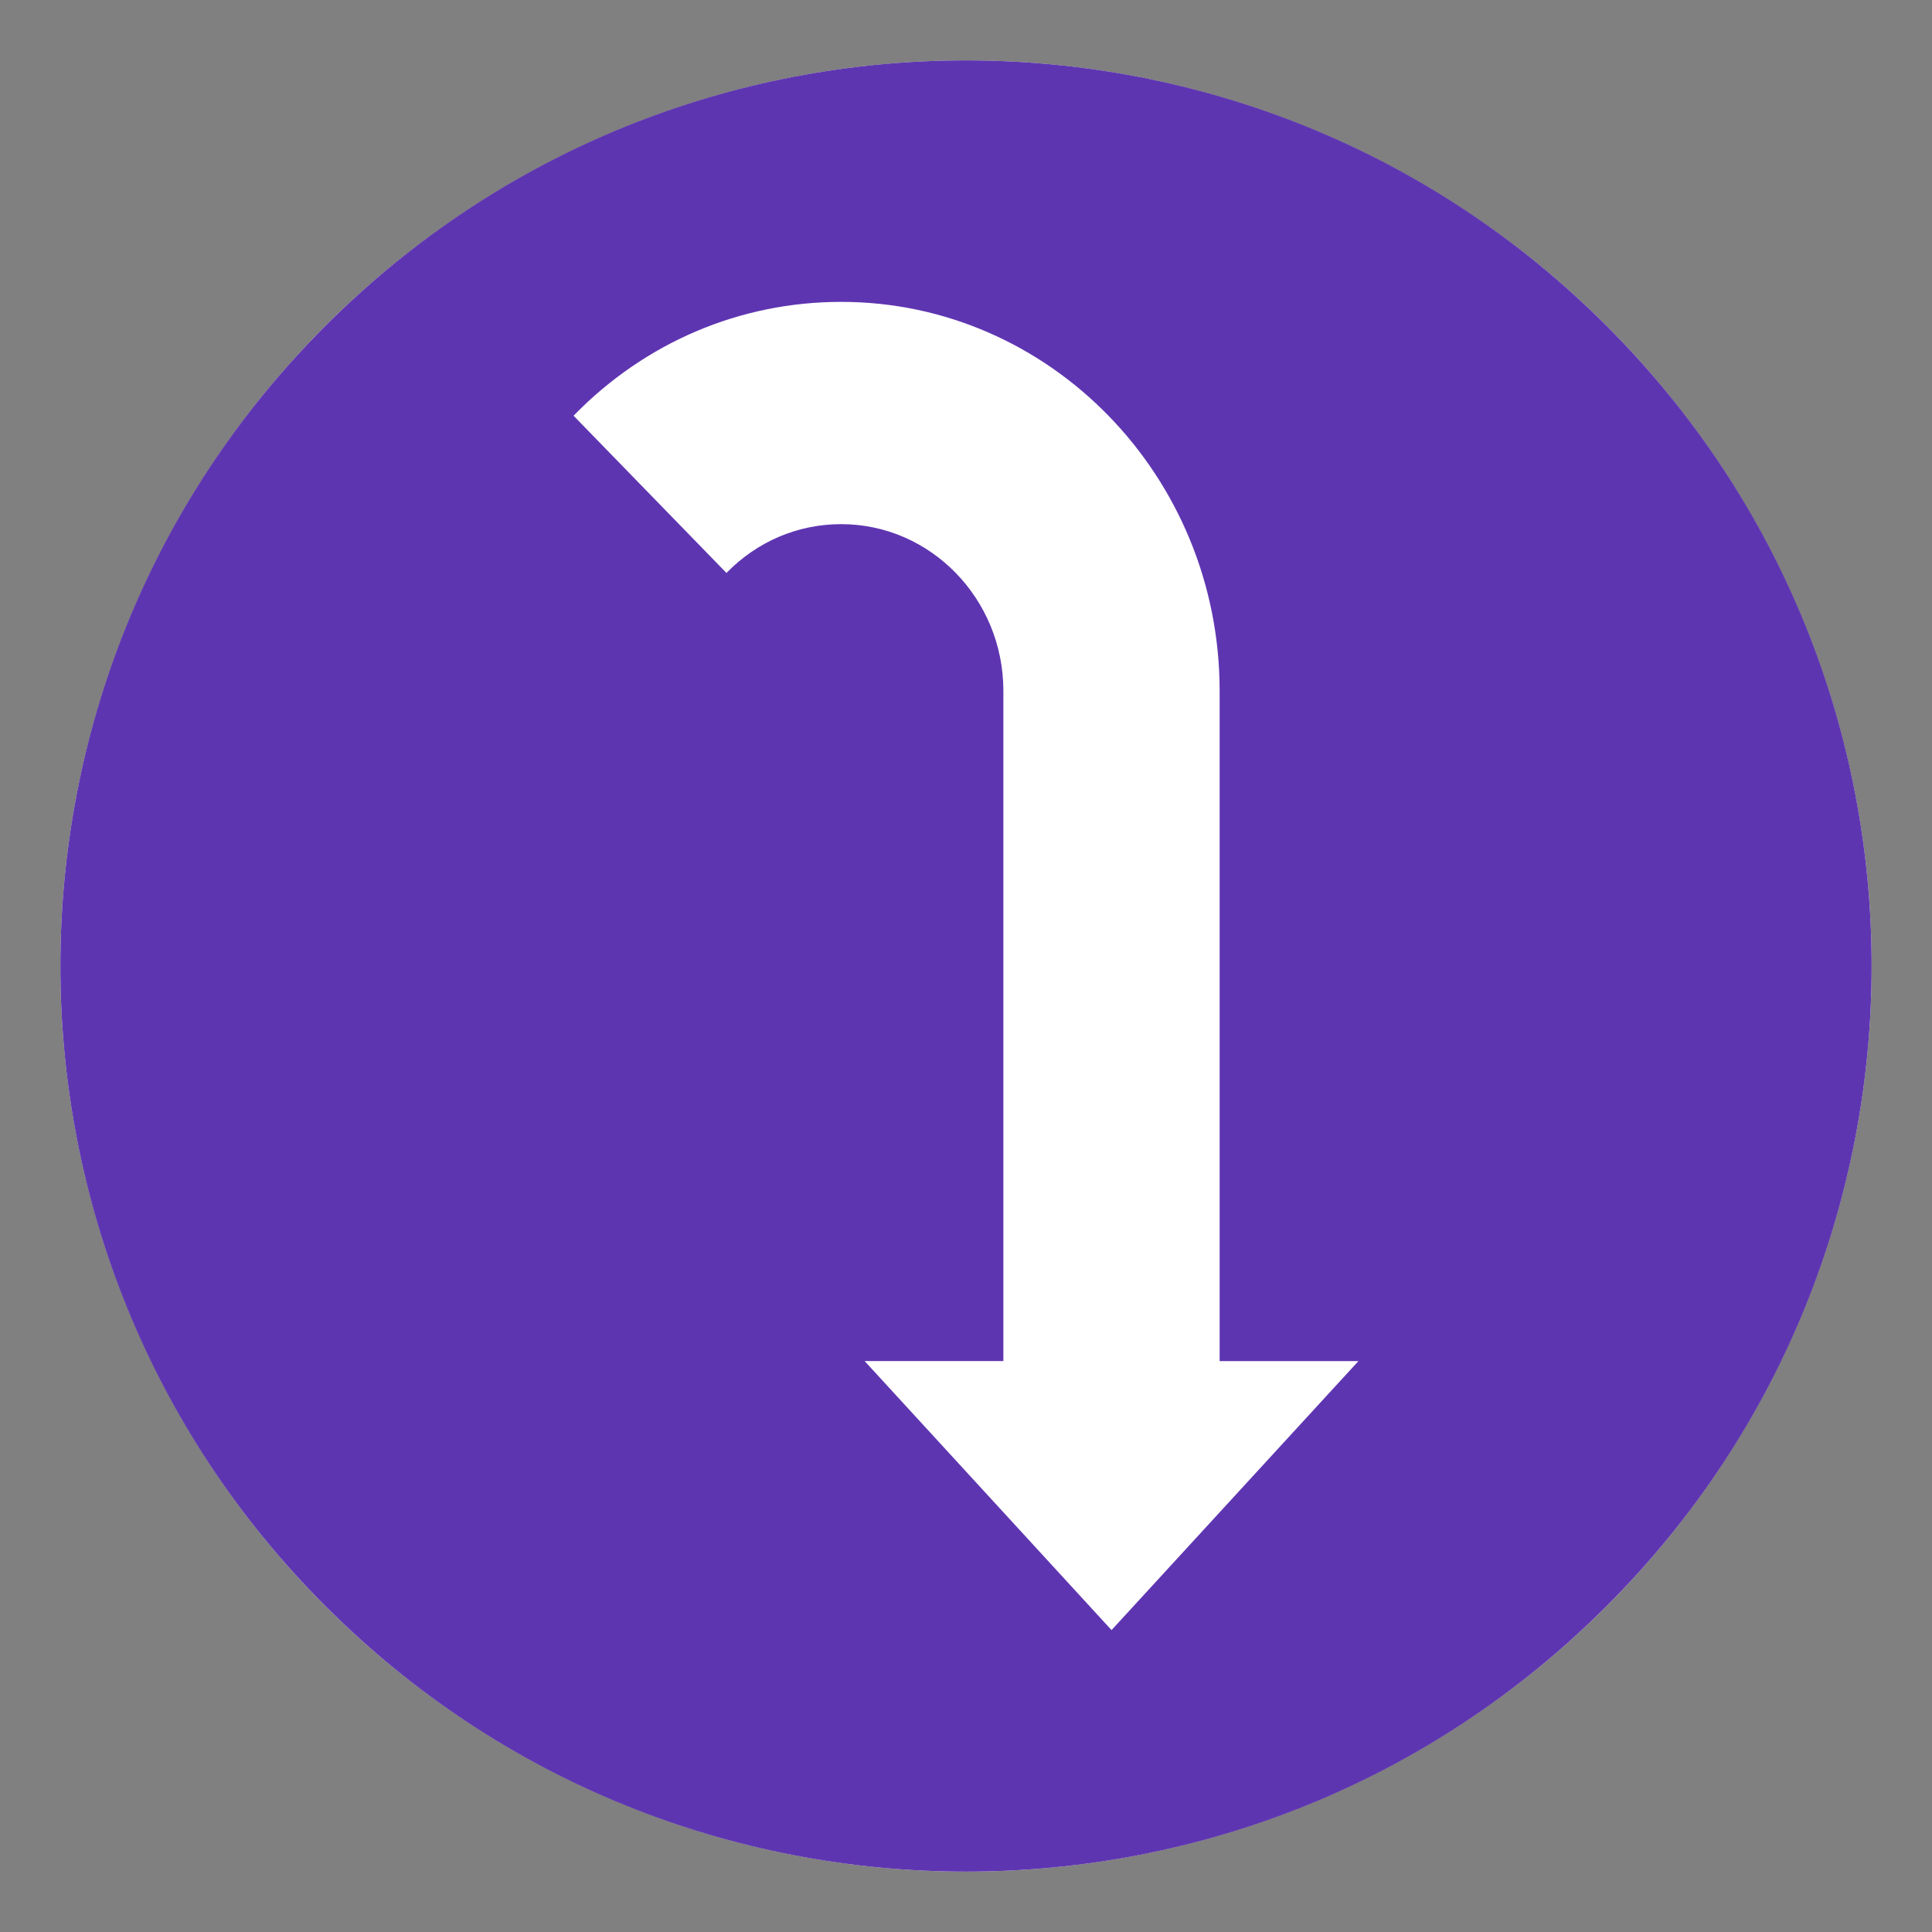 <svg xmlns="http://www.w3.org/2000/svg" viewBox="0 0 64 64" enable-background="new 0 0 64 64"><rect x="0" y="0" width="64" height="64" fill="#808080" stroke="none"/><circle cx="32" cy="32" r="30" fill="#fff"/><path d="m53.213 10.786c-11.715-11.715-30.711-11.715-42.426 0-11.716 11.715-11.716 30.711 0 42.426 11.715 11.717 30.711 11.717 42.426 0 11.716-11.715 11.716-30.711 0-42.426m-16.392 43.213l-8.179-8.912h4.596v-22.203c0-3.045-2.41-5.521-5.373-5.521-1.434 0-2.785.574-3.8 1.617l-5.065-5.209c2.368-2.432 5.517-3.771 8.865-3.771 6.914 0 12.537 5.779 12.537 12.885v22.203h4.598l-8.179 8.911" fill="#5e35b1"/></svg>
